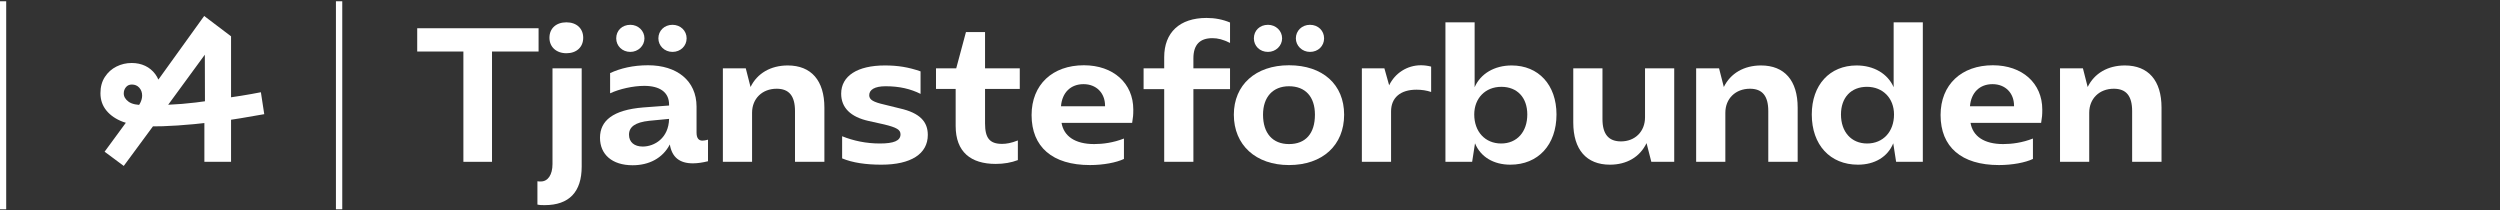 <?xml version="1.0" encoding="UTF-8"?> <svg xmlns="http://www.w3.org/2000/svg" width="1345" height="113" viewBox="0 0 1345 113" fill="none"><rect x="0" y="0" width="1345" height="113" fill="#333333" stroke="none"/><path d="M56.271 81.618L73.281 58.445L85.823 41.968L109.848 8.59L124.305 19.537V87.04H109.955V62.058L110.274 57.063L110.167 16.774L114.633 23.366L89.969 57.063L86.888 61.741L66.582 89.272L56.271 81.618ZM79.127 67.8C74.306 67.73 70.002 66.985 66.211 65.568C62.418 64.149 59.443 62.132 57.282 59.508C55.119 56.886 54.039 53.767 54.039 50.153C54.039 46.752 54.836 43.828 56.431 41.384C58.025 38.938 60.097 37.078 62.65 35.804C65.201 34.528 67.929 33.889 70.835 33.889C73.527 33.889 75.955 34.404 78.117 35.43C80.278 36.458 82.085 37.946 83.537 39.894C84.99 41.846 85.858 44.058 86.142 46.539C86.497 49.8 86.409 53.041 85.876 56.265C85.346 59.49 84.299 62.662 82.742 65.779L72.005 60.358C73.633 58.375 74.784 56.709 75.459 55.362C76.133 54.017 76.469 52.703 76.469 51.428C76.469 49.727 75.955 48.312 74.927 47.177C73.9 46.044 72.571 45.477 70.942 45.477C69.594 45.477 68.531 45.955 67.752 46.912C66.971 47.869 66.582 48.984 66.582 50.258C66.582 51.961 67.45 53.449 69.189 54.724C70.924 56 73.811 56.602 77.851 56.531L82.104 56.638C88.268 56.495 93.547 56.249 97.942 55.894C102.335 55.54 107.722 54.903 114.101 53.979L117.183 53.342C126.253 52.138 133.977 50.897 140.357 49.623L142.165 61.422C133.517 62.979 125.331 64.328 117.609 65.461L113.887 65.779C100.706 67.339 89.508 68.084 80.296 68.012L79.127 67.8Z" fill="white"></path><path d="M3.333 112.6H0V0.686H3.333V112.6Z" fill="white"></path><path d="M180.732 112.6H184.134V0.686H180.732V112.6Z" fill="white"></path><path d="M289.752 27.719H264.702V87.057H249.305V27.719H224.461V15.194H289.752V27.719" fill="white"></path><path d="M295.599 20.328C295.599 15.296 299.191 12.011 304.735 12.011C310.178 12.011 313.768 15.296 313.768 20.328C313.768 25.357 310.178 28.643 304.735 28.643C299.295 28.643 295.599 25.255 295.599 20.328ZM312.948 89.623C312.948 103.276 306.172 110.361 293.031 110.361C291.594 110.361 290.362 110.361 289.131 110.052V97.528C289.748 97.631 290.156 97.631 290.979 97.631C294.776 97.631 297.24 94.037 297.24 88.288V36.753H312.948V89.623" fill="white"></path><path d="M354.21 20.635C354.21 16.528 357.393 13.346 361.806 13.346C366.12 13.346 369.404 16.528 369.404 20.635C369.404 24.742 366.12 27.924 361.806 27.924C357.497 27.924 354.21 24.639 354.21 20.635ZM349.284 64.985C341.688 65.806 338.401 68.27 338.401 72.479C338.401 76.482 341.276 78.845 345.792 78.845C352.054 78.845 359.754 74.326 359.961 63.958L349.284 64.985ZM331.524 20.635C331.524 16.425 334.705 13.346 339.12 13.346C343.328 13.346 346.716 16.528 346.716 20.635C346.716 24.639 343.328 27.924 339.12 27.924C334.806 27.924 331.524 24.742 331.524 20.635ZM374.742 71.35C374.742 74.429 375.973 75.661 377.924 75.661C378.849 75.661 379.672 75.456 380.904 75.148V86.748C378.028 87.467 375.153 87.878 372.792 87.878C365.606 87.878 361.5 84.593 360.369 77.714C356.469 85.209 349.078 88.904 340.352 88.904C329.265 88.904 322.797 83.053 322.797 74.122C322.797 64.985 329.674 59.134 346.101 57.799L359.961 56.772V56.258C359.961 49.586 354.929 46.197 346.614 46.197C340.658 46.197 333.268 47.841 328.237 50.201V39.32C333.781 36.753 340.557 35.11 348.666 35.11C364.068 35.11 374.742 43.324 374.742 57.388V71.35" fill="white"></path><path d="M388.904 36.753H401.224L403.792 46.813C407.383 39.423 414.672 35.213 423.81 35.213C436.438 35.213 443.522 43.324 443.522 57.901V87.057H427.711V59.75C427.711 51.639 424.528 47.738 417.855 47.738C410.052 47.738 404.612 53.076 404.612 60.673V87.057H388.904V36.753" fill="white"></path><path d="M484.068 58.312C495.052 60.775 499.159 65.601 499.159 72.581C499.159 82.847 490.022 88.597 474.211 88.597C465.896 88.597 458.708 87.57 453.063 85.209V73.3C459.224 75.763 465.998 77.201 473.391 77.201C480.782 77.201 484.476 75.763 484.476 72.274C484.476 69.809 482.424 68.578 475.648 66.935L467.334 65.086C457.582 62.932 452.55 57.9 452.55 50.407C452.55 40.859 461.276 35.213 476.06 35.213C483.039 35.213 488.79 36.136 495.258 38.395V50.51C489.919 47.841 483.964 46.403 476.47 46.403C470.618 46.403 467.64 48.25 467.64 51.229C467.64 53.692 469.899 54.924 475.751 56.258L484.068 58.312" fill="white"></path><path d="M529.954 47.841V66.421C529.954 74.225 532.418 77.407 539.088 77.407C541.347 77.407 544.016 76.995 547.61 75.558V86.132C544.12 87.467 540.115 88.186 535.7 88.186C522.355 88.186 514.143 81.821 514.143 67.756V47.841H503.568V36.753H514.451L519.686 17.247H529.954V36.753H548.636V47.841H529.954" fill="white"></path><path d="M594.518 56.875C594.518 50.099 589.898 45.274 582.917 45.274C576.142 45.274 571.418 49.688 570.805 57.182H594.518V56.875ZM604.682 85.517C600.575 87.467 593.593 88.802 586.409 88.802C566.185 88.802 554.994 79.049 554.994 61.904C554.994 45.479 566.286 35.11 583.122 35.11C598.931 35.11 609.713 44.76 609.713 58.928C609.713 61.802 609.609 63.035 609.096 66.114H571.111C572.343 73.301 578.401 77.51 588.666 77.51C593.286 77.51 598.931 76.791 604.682 74.532V85.517" fill="white"></path><path d="M661.757 23.099C658.06 21.251 655.188 20.532 652.312 20.532C645.435 20.532 642.047 24.126 642.047 31.415V36.753H661.757V47.944H642.047V87.057H626.339V47.944H615.252V36.753H626.339V30.799C626.339 17.453 634.653 9.651 649.131 9.651C653.645 9.651 657.857 10.472 661.757 12.114V23.099" fill="white"></path><path d="M697.17 20.635C697.17 16.528 700.454 13.346 704.766 13.346C709.18 13.346 712.362 16.528 712.362 20.635C712.362 24.742 709.18 27.924 704.766 27.924C700.558 27.924 697.17 24.639 697.17 20.635ZM707.435 61.7C707.435 52.049 702.303 46.403 693.474 46.403C684.85 46.403 679.511 52.152 679.511 61.7C679.511 71.657 684.643 77.51 693.474 77.51C702.404 77.51 707.435 71.863 707.435 61.7V61.7ZM674.584 20.635C674.584 16.425 677.766 13.346 682.18 13.346C686.391 13.346 689.776 16.528 689.776 20.635C689.776 24.639 686.391 27.924 682.18 27.924C677.766 27.924 674.584 24.742 674.584 20.635ZM663.806 61.7C663.806 45.685 675.508 35.11 693.474 35.11C711.643 35.11 723.143 45.479 723.143 61.7C723.143 78.126 711.542 88.802 693.474 88.802C675.61 88.802 663.806 78.023 663.806 61.7Z" fill="white"></path><path d="M747.364 45.891C750.443 39.423 757.013 35.11 764.407 35.11C766.049 35.11 768 35.316 769.951 35.829V49.483C767.588 48.661 764.817 48.251 762.044 48.251C753.421 48.251 748.391 52.563 748.391 59.954V87.057H732.683V36.753H744.797L747.364 45.891" fill="white"></path><path d="M821.685 61.597C821.685 52.46 816.245 46.71 807.724 46.71C799.099 46.71 793.145 52.87 793.145 61.597C793.145 70.836 798.997 77.201 807.62 77.201C816.14 77.201 821.685 70.939 821.685 61.597ZM793.352 46.916C796.533 39.627 804.027 35.213 813.265 35.213C827.743 35.213 837.393 45.684 837.393 61.597C837.393 77.92 827.536 88.597 812.547 88.597C803.513 88.597 796.533 84.387 793.555 77.098L792.016 87.057H777.643V12.011H793.352V46.916Z" fill="white"></path><path d="M885.842 76.995C882.251 84.49 875.164 88.597 866.131 88.597C853.503 88.597 846.419 80.486 846.419 65.908V36.753H862.128V64.06C862.128 72.171 865.412 76.072 872.086 76.072C879.683 76.072 885.022 70.734 885.022 63.136V36.753H900.73V87.057H888.41L885.842 76.995" fill="white"></path><path d="M912.528 36.753H924.85L927.418 46.813C931.008 39.423 938.298 35.213 947.435 35.213C960.063 35.213 967.146 43.324 967.146 57.901V87.057H951.336V59.75C951.336 51.639 948.154 47.738 941.479 47.738C933.678 47.738 928.238 53.076 928.238 60.673V87.057H912.528V36.753Z" fill="white"></path><path d="M1018.98 61.597C1018.98 52.87 1013.03 46.71 1004.41 46.71C995.885 46.71 990.443 52.46 990.443 61.597C990.443 70.939 995.987 77.201 1004.51 77.201C1013.13 77.201 1018.98 70.836 1018.98 61.597ZM1018.57 77.098C1015.6 84.387 1008.61 88.597 999.581 88.597C984.591 88.597 974.737 77.92 974.737 61.597C974.737 45.684 984.385 35.213 998.861 35.213C1008.1 35.213 1015.6 39.627 1018.78 46.916V12.011H1034.48V87.057H1020.11L1018.57 77.098" fill="white"></path><path d="M1083.55 56.875C1083.55 50.099 1078.93 45.274 1071.95 45.274C1065.18 45.274 1060.45 49.688 1059.84 57.182H1083.55V56.875ZM1093.72 85.517C1089.61 87.467 1082.63 88.802 1075.44 88.802C1055.22 88.802 1044.03 79.049 1044.03 61.904C1044.03 45.479 1055.32 35.11 1072.16 35.11C1087.97 35.11 1098.75 44.76 1098.75 58.928C1098.75 61.802 1098.64 63.035 1098.13 66.114H1060.15C1061.38 73.301 1067.43 77.51 1077.7 77.51C1082.32 77.51 1087.97 76.791 1093.72 74.532V85.517" fill="white"></path><path d="M1108.29 36.753H1120.61L1123.17 46.813C1126.77 39.423 1134.06 35.213 1143.19 35.213C1155.82 35.213 1162.9 43.324 1162.9 57.901V87.057H1147.09V59.75C1147.09 51.639 1143.91 47.738 1137.24 47.738C1129.44 47.738 1124 53.076 1124 60.673V87.057H1108.29V36.753" fill="white"></path></svg>